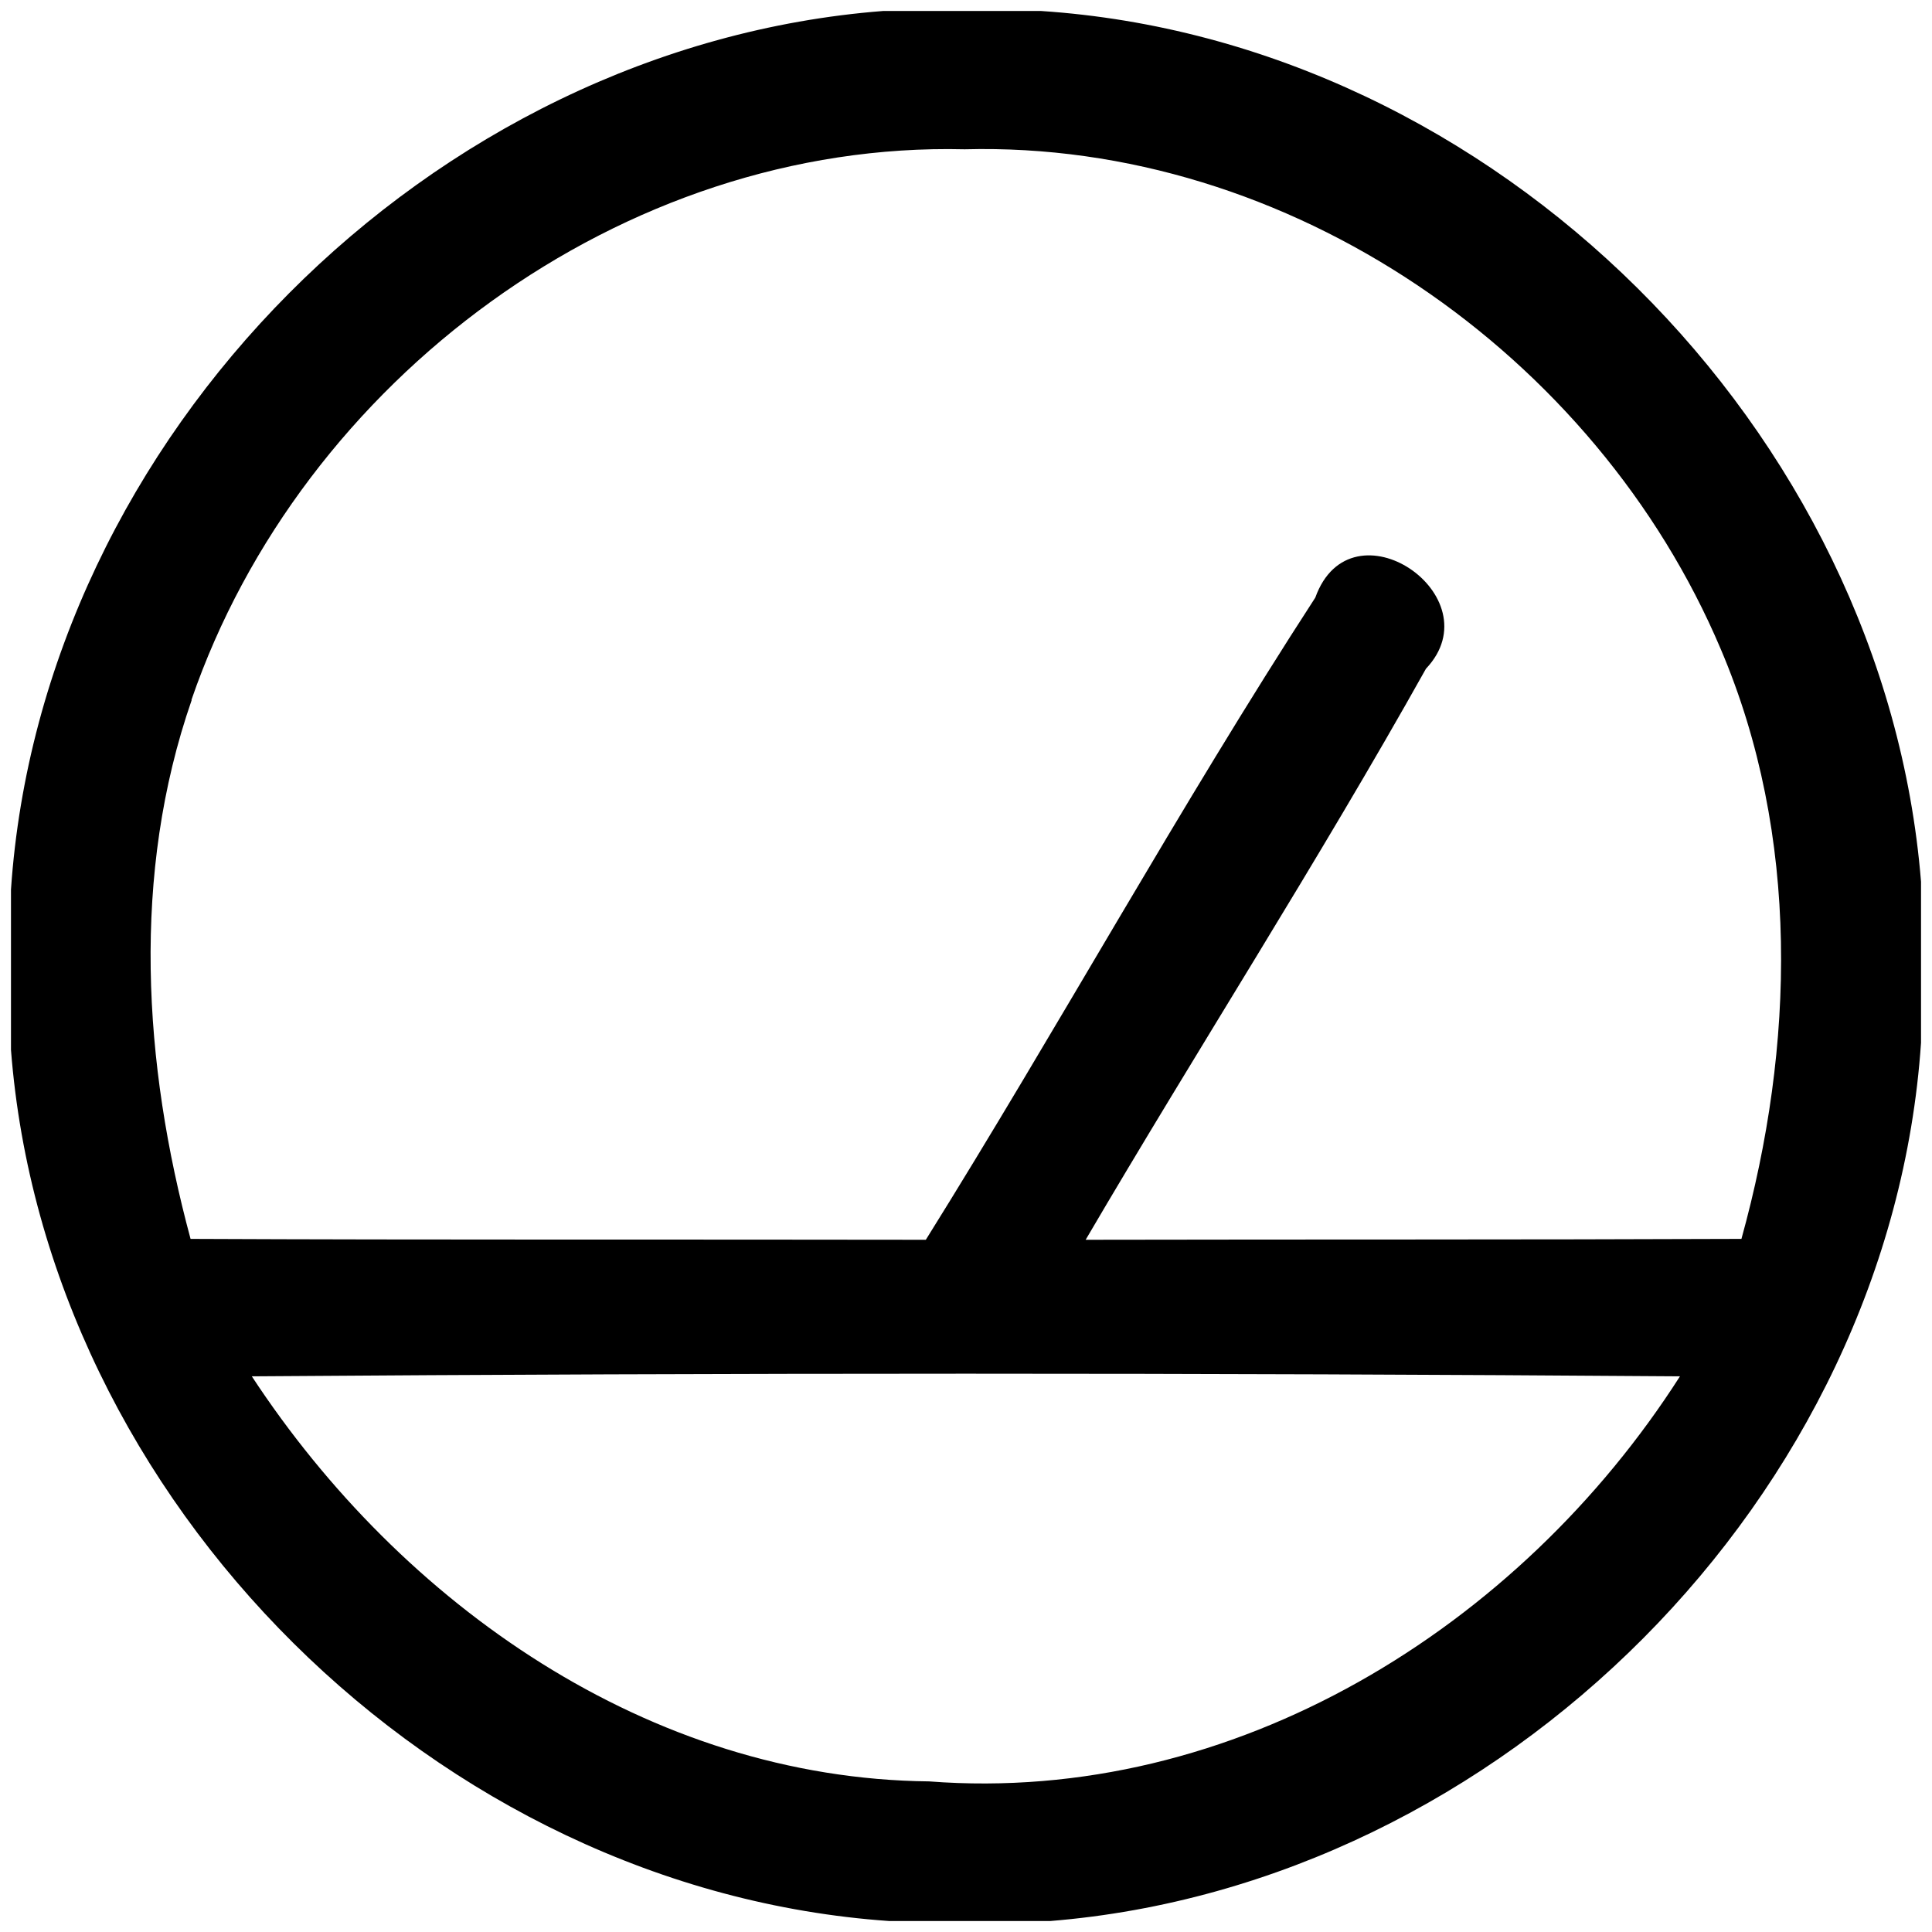 <svg width="88" height="88" viewBox="0 0 88 88" fill="none" xmlns="http://www.w3.org/2000/svg">
<path d="M40.23 0.5H47.41C68.07 1.86 85.84 19.57 87.5 40.16V47.5C86.1 68.14 68.4 85.83 47.84 87.5H40.5C19.89 86.07 2.09 68.41 0.5 47.82V40.52C1.9 19.86 19.62 2.1 40.23 0.5ZM8.73 31.89C5.98 39.81 6.52 48.44 8.68 56.43C19.84 56.48 31.01 56.45 42.17 56.47C48.21 46.79 53.7 36.79 59.91 27.22C61.54 22.69 68.08 27.15 64.95 30.46C60.02 39.27 54.55 47.77 49.45 56.47C59.4 56.45 69.37 56.47 79.32 56.43C81.75 47.66 82 38.07 78.38 29.57C72.69 16.12 58.71 6.41 43.94 6.8C28.37 6.42 13.73 17.31 8.72 31.88M11.47 62.69C18.29 73.08 29.56 81.01 42.32 81.14C56.2 82.21 69.2 74.14 76.52 62.69C54.84 62.53 33.15 62.53 11.47 62.69Z" fill="black"/>
</svg>
